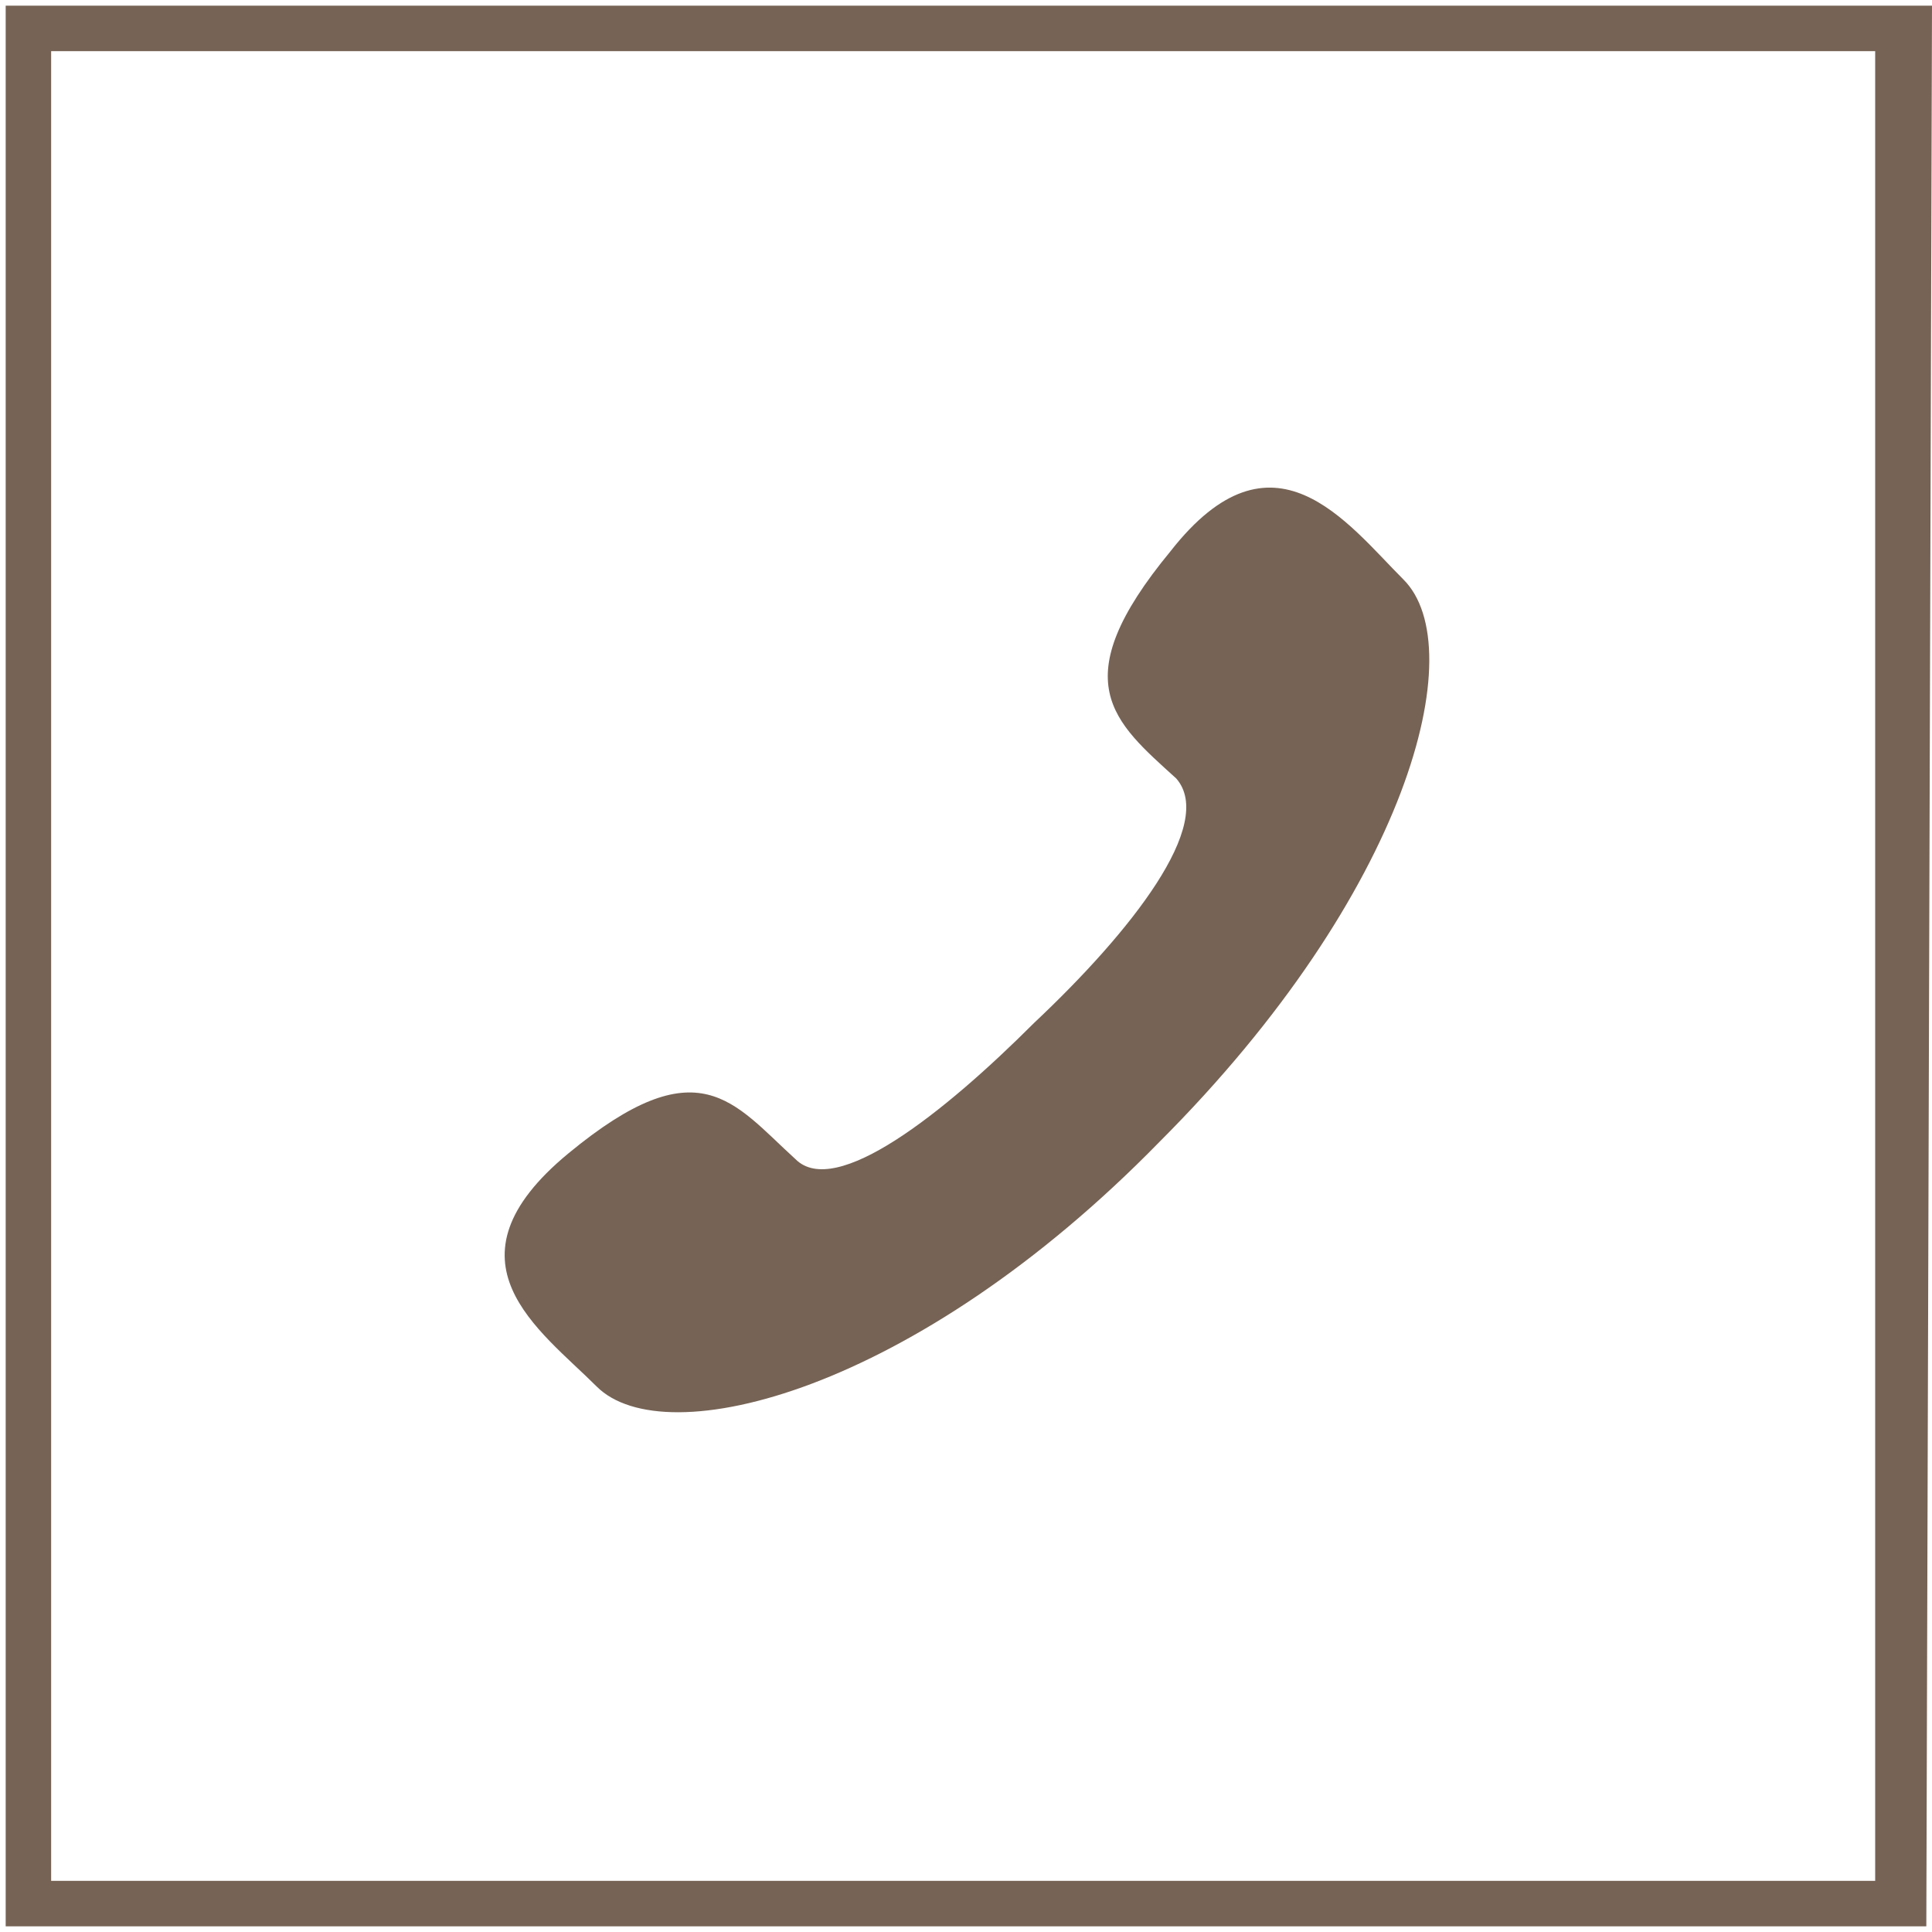 <?xml version="1.0" encoding="utf-8"?>
<!-- Generator: Adobe Illustrator 23.0.4, SVG Export Plug-In . SVG Version: 6.00 Build 0)  -->
<svg version="1.1" id="圖層_1" xmlns="http://www.w3.org/2000/svg" xmlns:xlink="http://www.w3.org/1999/xlink" x="0px" y="0px"
	 viewBox="0 0 34 34" style="enable-background:new 0 0 34 34;" xml:space="preserve">
<style type="text/css">
	.st0{fill:#766355;}
</style>
<g>
	<g>
		<g>
			<g>
				<path class="st0" d="M18.2,18c-1.6,1.6-3.5,3.1-4.2,2.4c-1.1-1-1.7-2-4-0.1c-2.3,1.9-0.5,3.1,0.5,4.1c1.2,1.2,5.6,0.1,9.9-4.3
					c4.4-4.4,5.5-8.7,4.3-9.9c-1-1-2.3-2.8-4.1-0.5c-1.9,2.3-1,3,0.1,4C21.4,14.5,19.9,16.4,18.2,18z"/>
			</g>
		</g>
		<g>
			<path class="st0" d="M33.9,33.9H0.1V0.1h33.9L33.9,33.9L33.9,33.9z M0.9,33.1h32.1V0.9H0.9V33.1z"/>
		</g>
	</g>
</g>
</svg>

